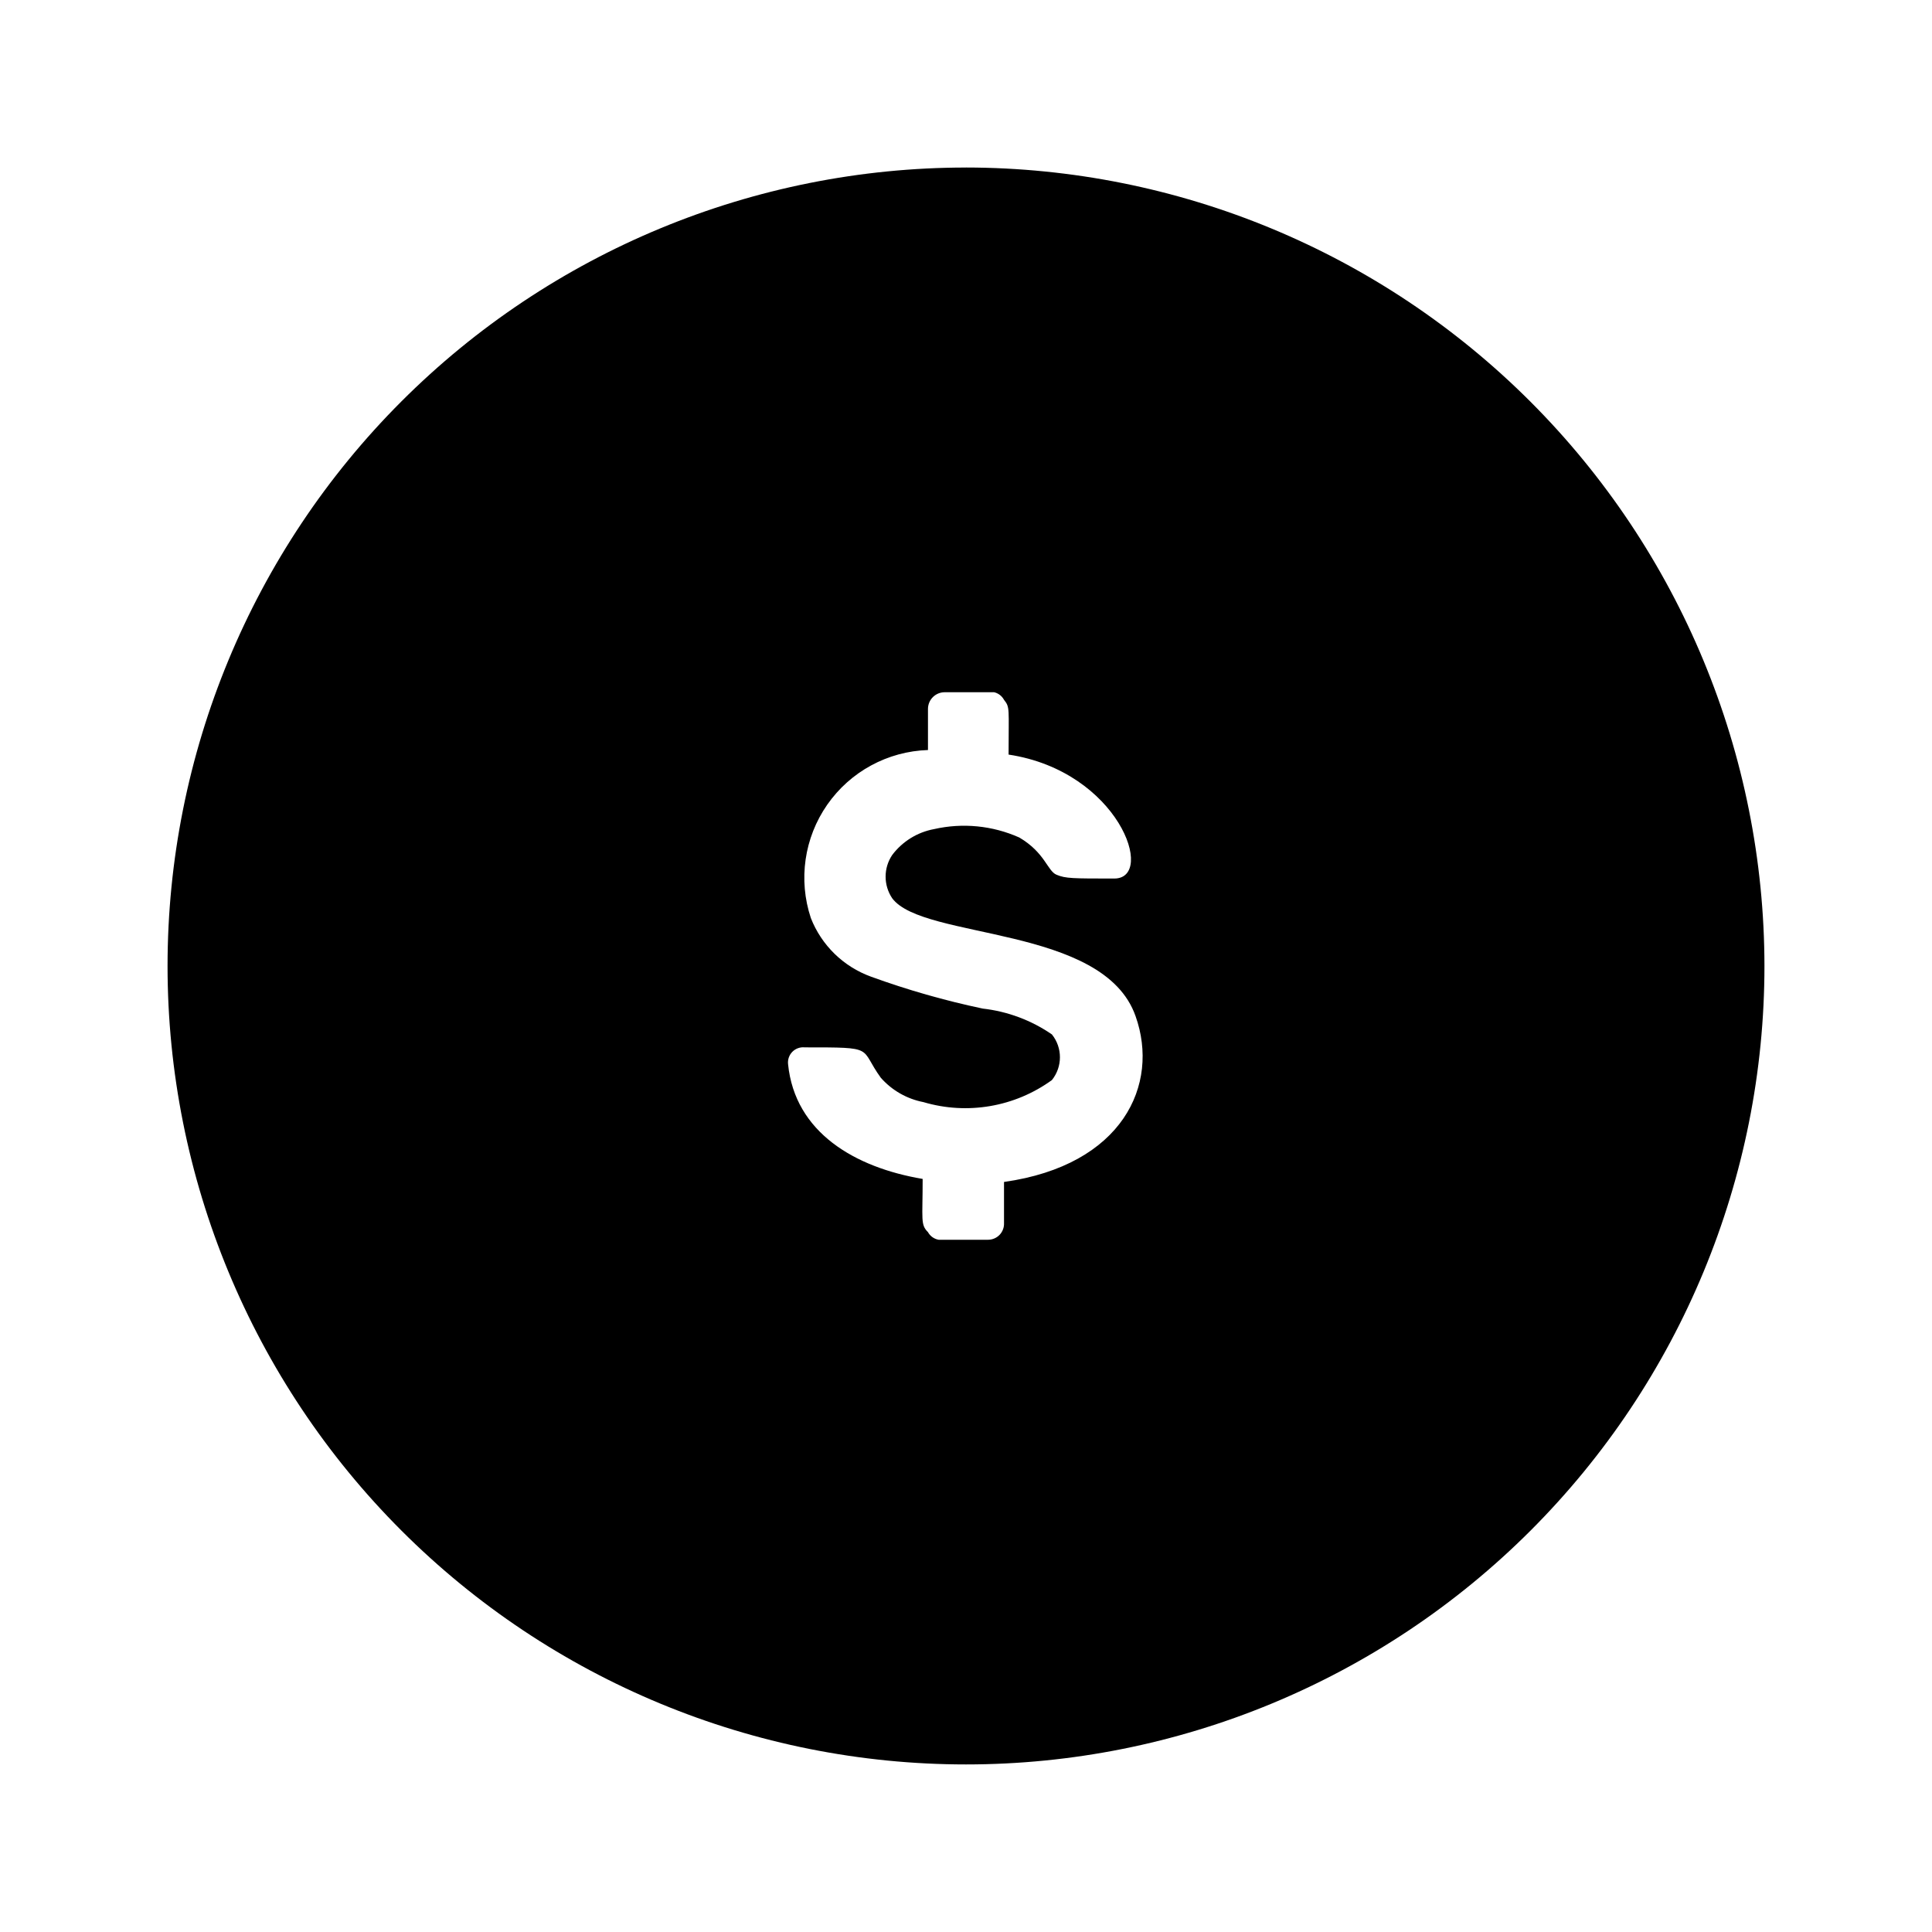 <?xml version="1.0" encoding="UTF-8"?>
<!-- Uploaded to: ICON Repo, www.iconrepo.com, Generator: ICON Repo Mixer Tools -->
<svg fill="#000000" width="800px" height="800px" version="1.1" viewBox="144 144 512 512" xmlns="http://www.w3.org/2000/svg">
 <path d="m400 188.4c-56.121 0-109.94 22.293-149.62 61.977s-61.977 93.504-61.977 149.62c0 56.117 22.293 109.94 61.977 149.62 39.684 39.684 93.504 61.977 149.62 61.977 56.117 0 109.94-22.293 149.62-61.977 39.684-39.68 61.977-93.504 61.977-149.62-0.051-56.105-22.363-109.89-62.035-149.57s-93.461-61.98-149.56-62.035zm10.074 268.83v10.883c0.055 1.156-0.367 2.285-1.164 3.125-0.801 0.836-1.91 1.309-3.066 1.309h-13.102c-1.195-0.211-2.231-0.953-2.82-2.016-2.016-2.016-1.41-3.223-1.41-14.105-17.938-3.023-33.855-12.293-35.668-30.43-0.129-1.211 0.297-2.414 1.156-3.277 0.859-0.859 2.066-1.285 3.277-1.156 19.145 0 14.309 0 20.152 8.062v-0.004c2.945 3.34 6.914 5.606 11.285 6.449 11.641 3.449 24.227 1.289 34.055-5.844 2.832-3.535 2.832-8.559 0-12.09-5.457-3.758-11.754-6.109-18.336-6.852-10.062-2.121-19.961-4.949-29.625-8.465-7.289-2.648-13.09-8.301-15.922-15.52-3.379-10.141-1.766-21.281 4.344-30.051 6.113-8.773 16.008-14.141 26.691-14.484v-10.883c0-2.449 1.984-4.434 4.434-4.434h13.098c1.121 0.266 2.078 1 2.621 2.016 1.613 2.016 1.211 2.215 1.211 14.508 29.223 4.434 39.094 32.848 28.012 32.848s-12.898 0-15.316-1.008-3.023-5.844-9.875-9.875v0.004c-7.086-3.16-15.004-3.938-22.57-2.219-4.422 0.816-8.379 3.262-11.086 6.852-2.34 3.473-2.34 8.016 0 11.488 8.262 11.082 56.023 7.055 64.488 31.234 6.449 18.141-3.426 39.5-34.863 43.934z"/>
</svg>
